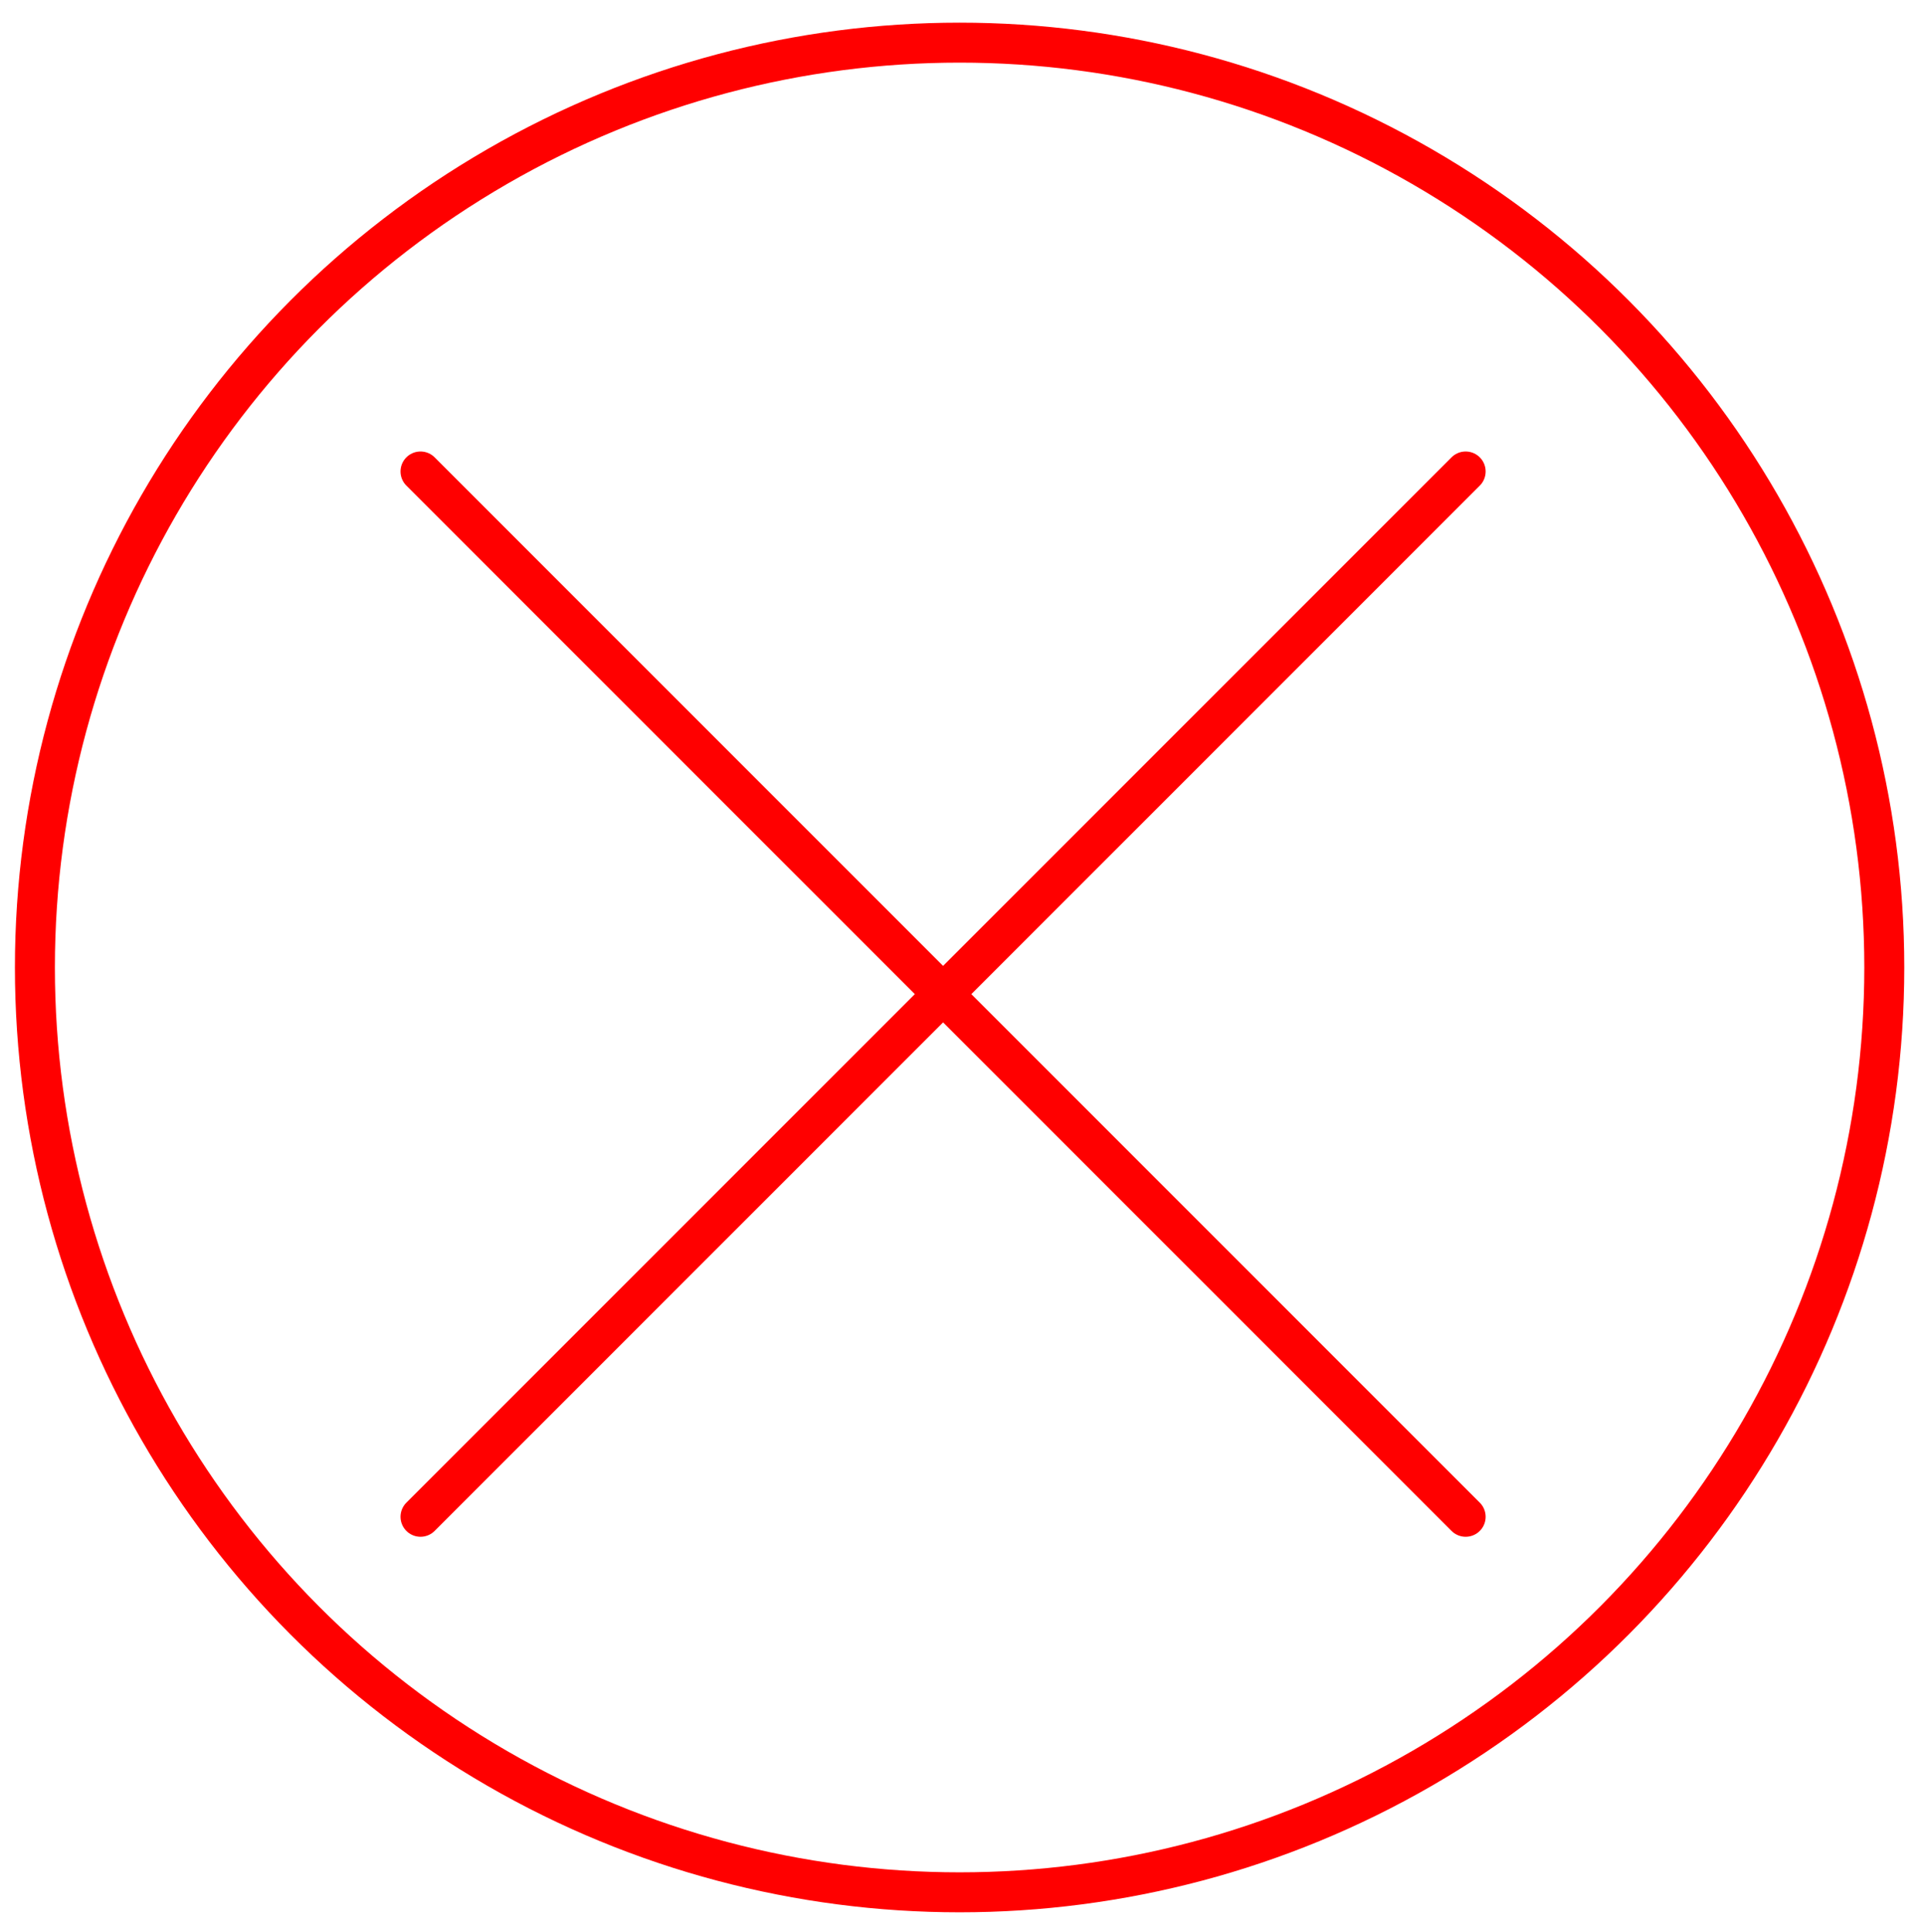 <?xml version="1.0" encoding="utf-8"?>
<!-- Generator: Adobe Illustrator 25.3.1, SVG Export Plug-In . SVG Version: 6.00 Build 0)  -->
<svg version="1.1" id="Layer_1" xmlns="http://www.w3.org/2000/svg" xmlns:xlink="http://www.w3.org/1999/xlink" x="0px" y="0px"
	 viewBox="0 0 722 725" style="enable-background:new 0 0 722 725;" xml:space="preserve">
<style type="text/css">
	.st0{fill:none;stroke:#FF0000;stroke-width:15;stroke-linecap:round;stroke-linejoin:round;stroke-miterlimit:10;}
</style>
<g>
	<circle class="st0" cx="360.1" cy="363" r="347"/>
	<line class="st0" x1="157.8" y1="176.9" x2="550" y2="569.1"/>
	<line class="st0" x1="550" y1="176.9" x2="157.8" y2="569.1"/>
</g>
</svg>
